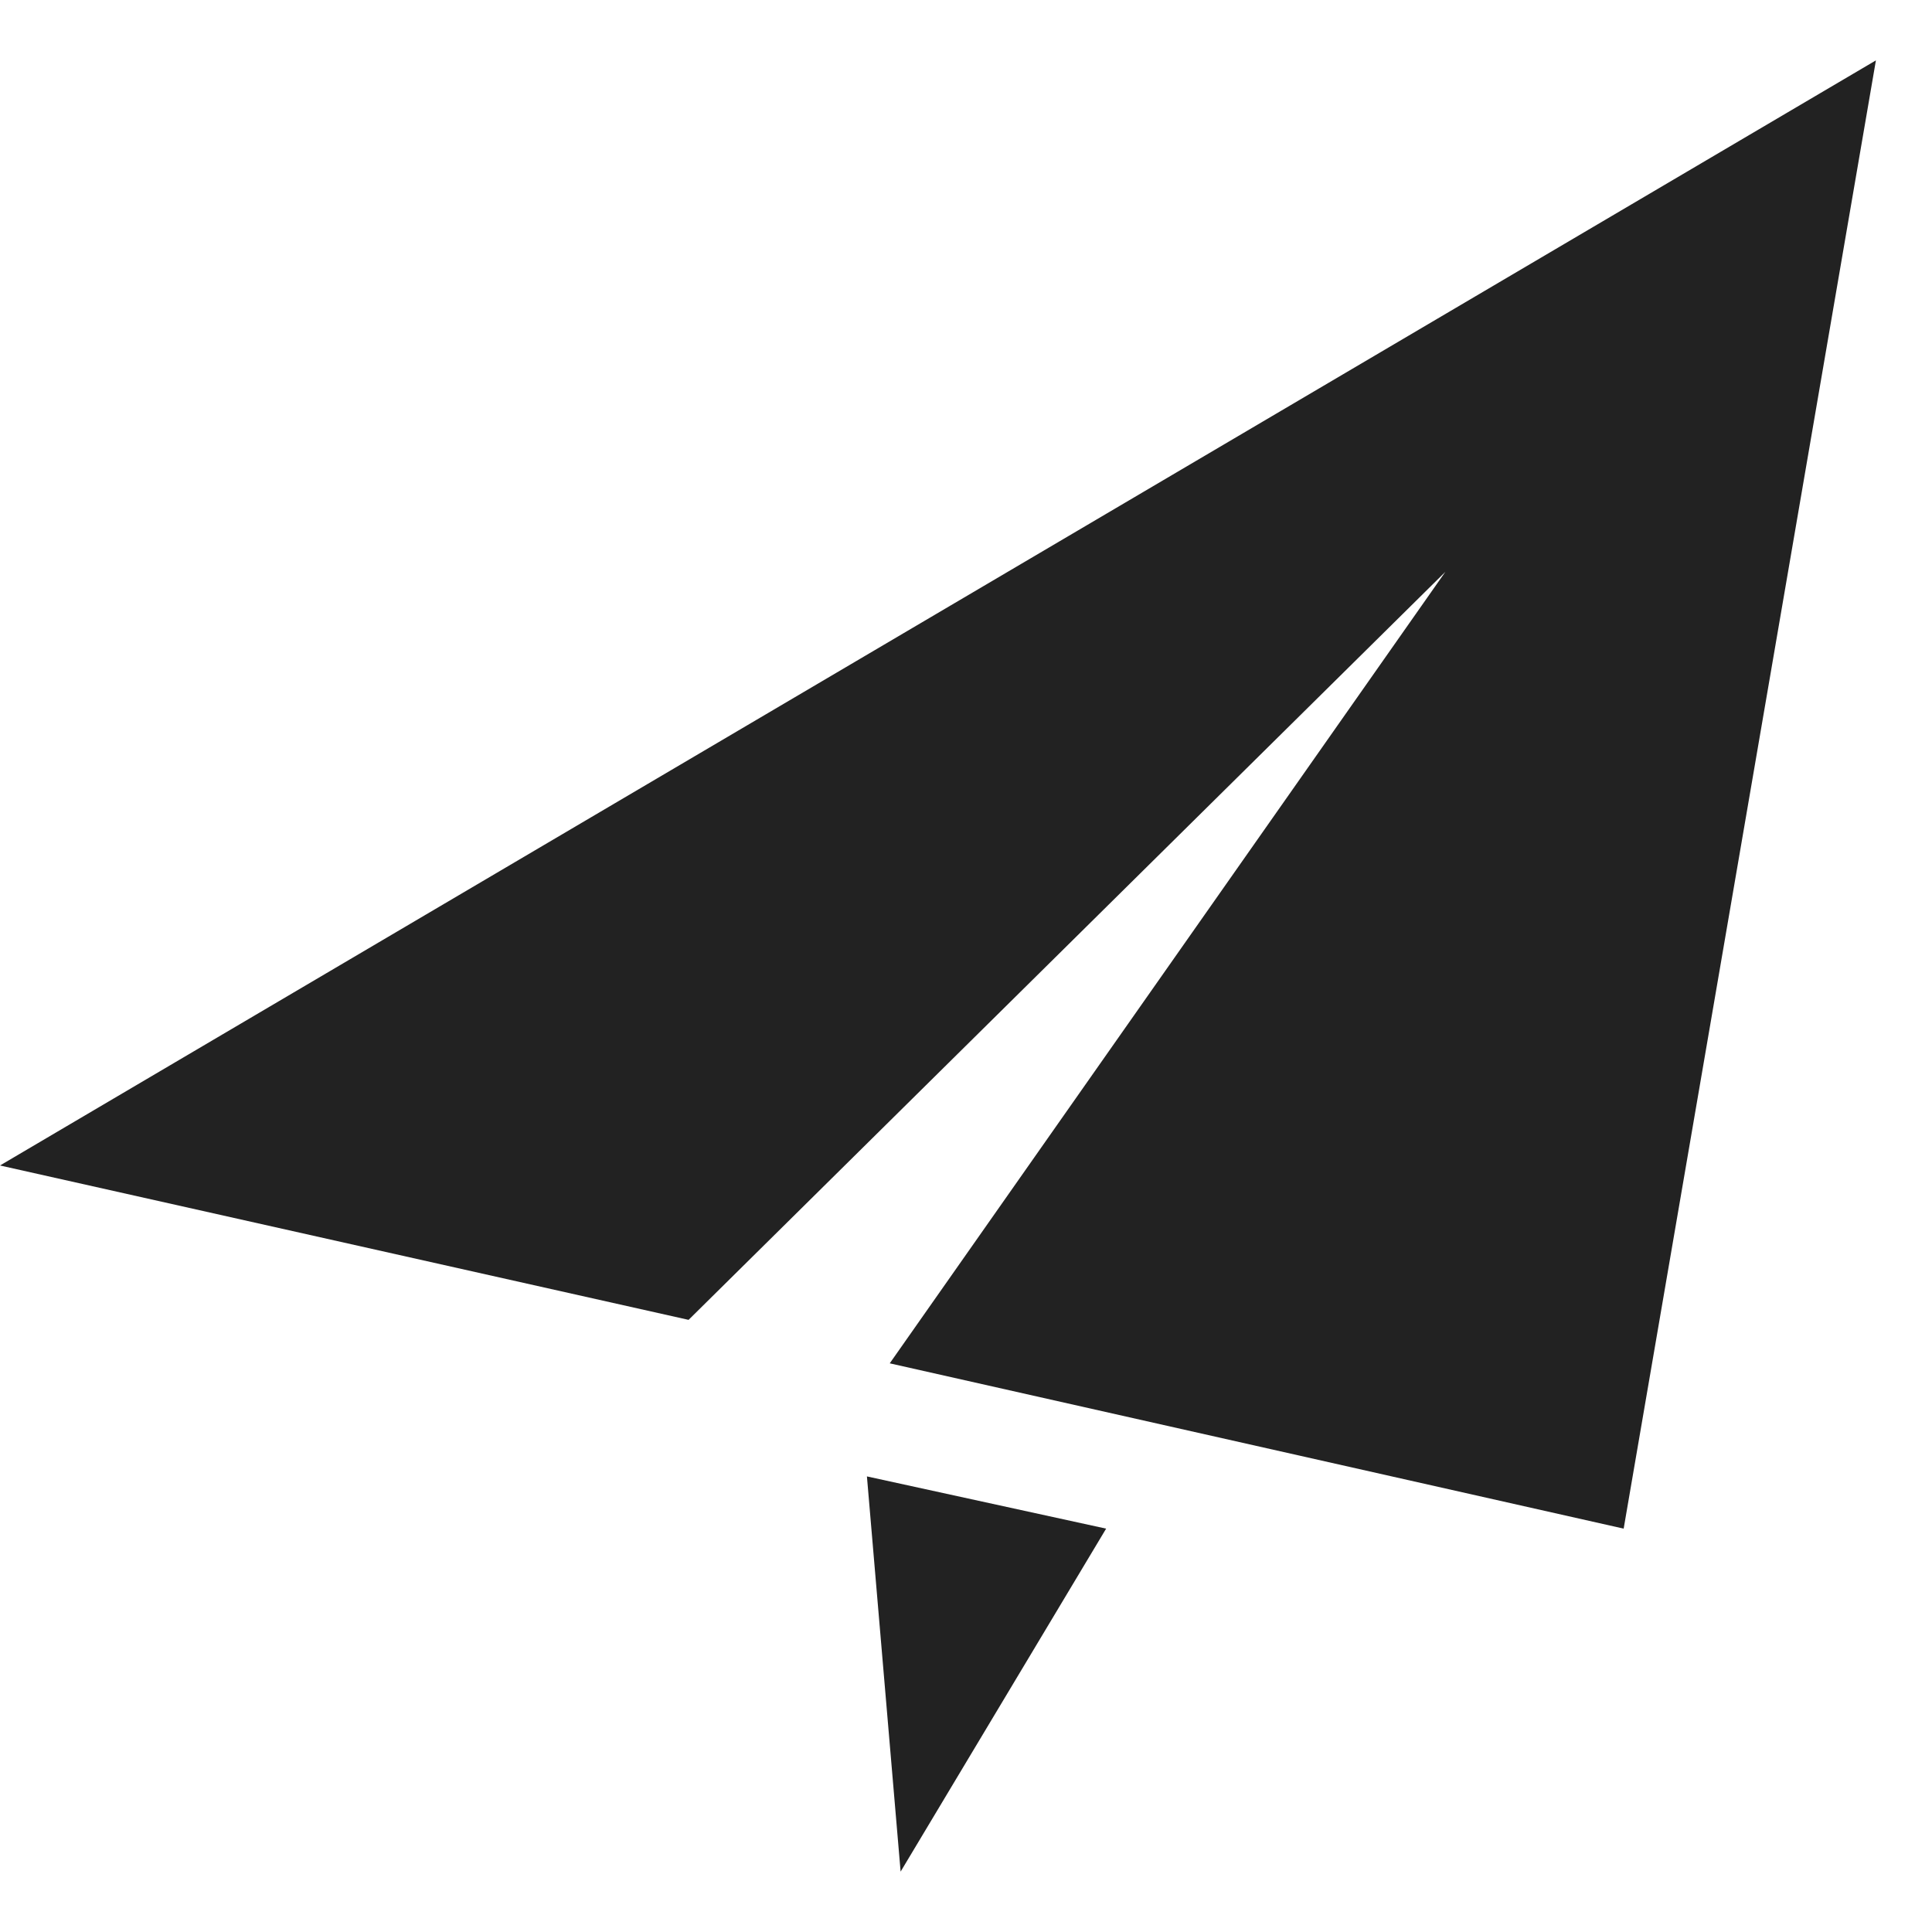 <?xml version="1.0" encoding="UTF-8"?>
<svg width="32px" height="32px" viewBox="0 0 32 32" version="1.1" xmlns="http://www.w3.org/2000/svg" xmlns:xlink="http://www.w3.org/1999/xlink">
    <!-- Generator: Sketch 59 (86127) - https://sketch.com -->
    <title>icons/发送</title>
    <desc>Created with Sketch.</desc>
    <g id="首页" stroke="none" stroke-width="1" fill="none" fill-rule="evenodd">
        <g id="跃尘净化-7" transform="translate(-892, -901)" fill="#222222" fill-rule="nonzero">
            <g id="footer" transform="translate(0, -6)">
                <g id="编组-2" transform="translate(340, 640)">
                    <g id="飞机" transform="translate(552, 267)">
                        <g id="icons/发送">
                            <g id="编组">
                                <path d="M0,19.304 L31.071,1 L26.893,25.319 L14.737,22.581 L23.94,9.471 L11.405,21.861 L0,19.304 Z M14.359,24.454 L14.917,31 L18.321,25.319 L14.359,24.454 Z" id="形状"></path>
                            </g>
                        </g>
                    </g>
                </g>
            </g>
        </g>
    </g>
</svg>